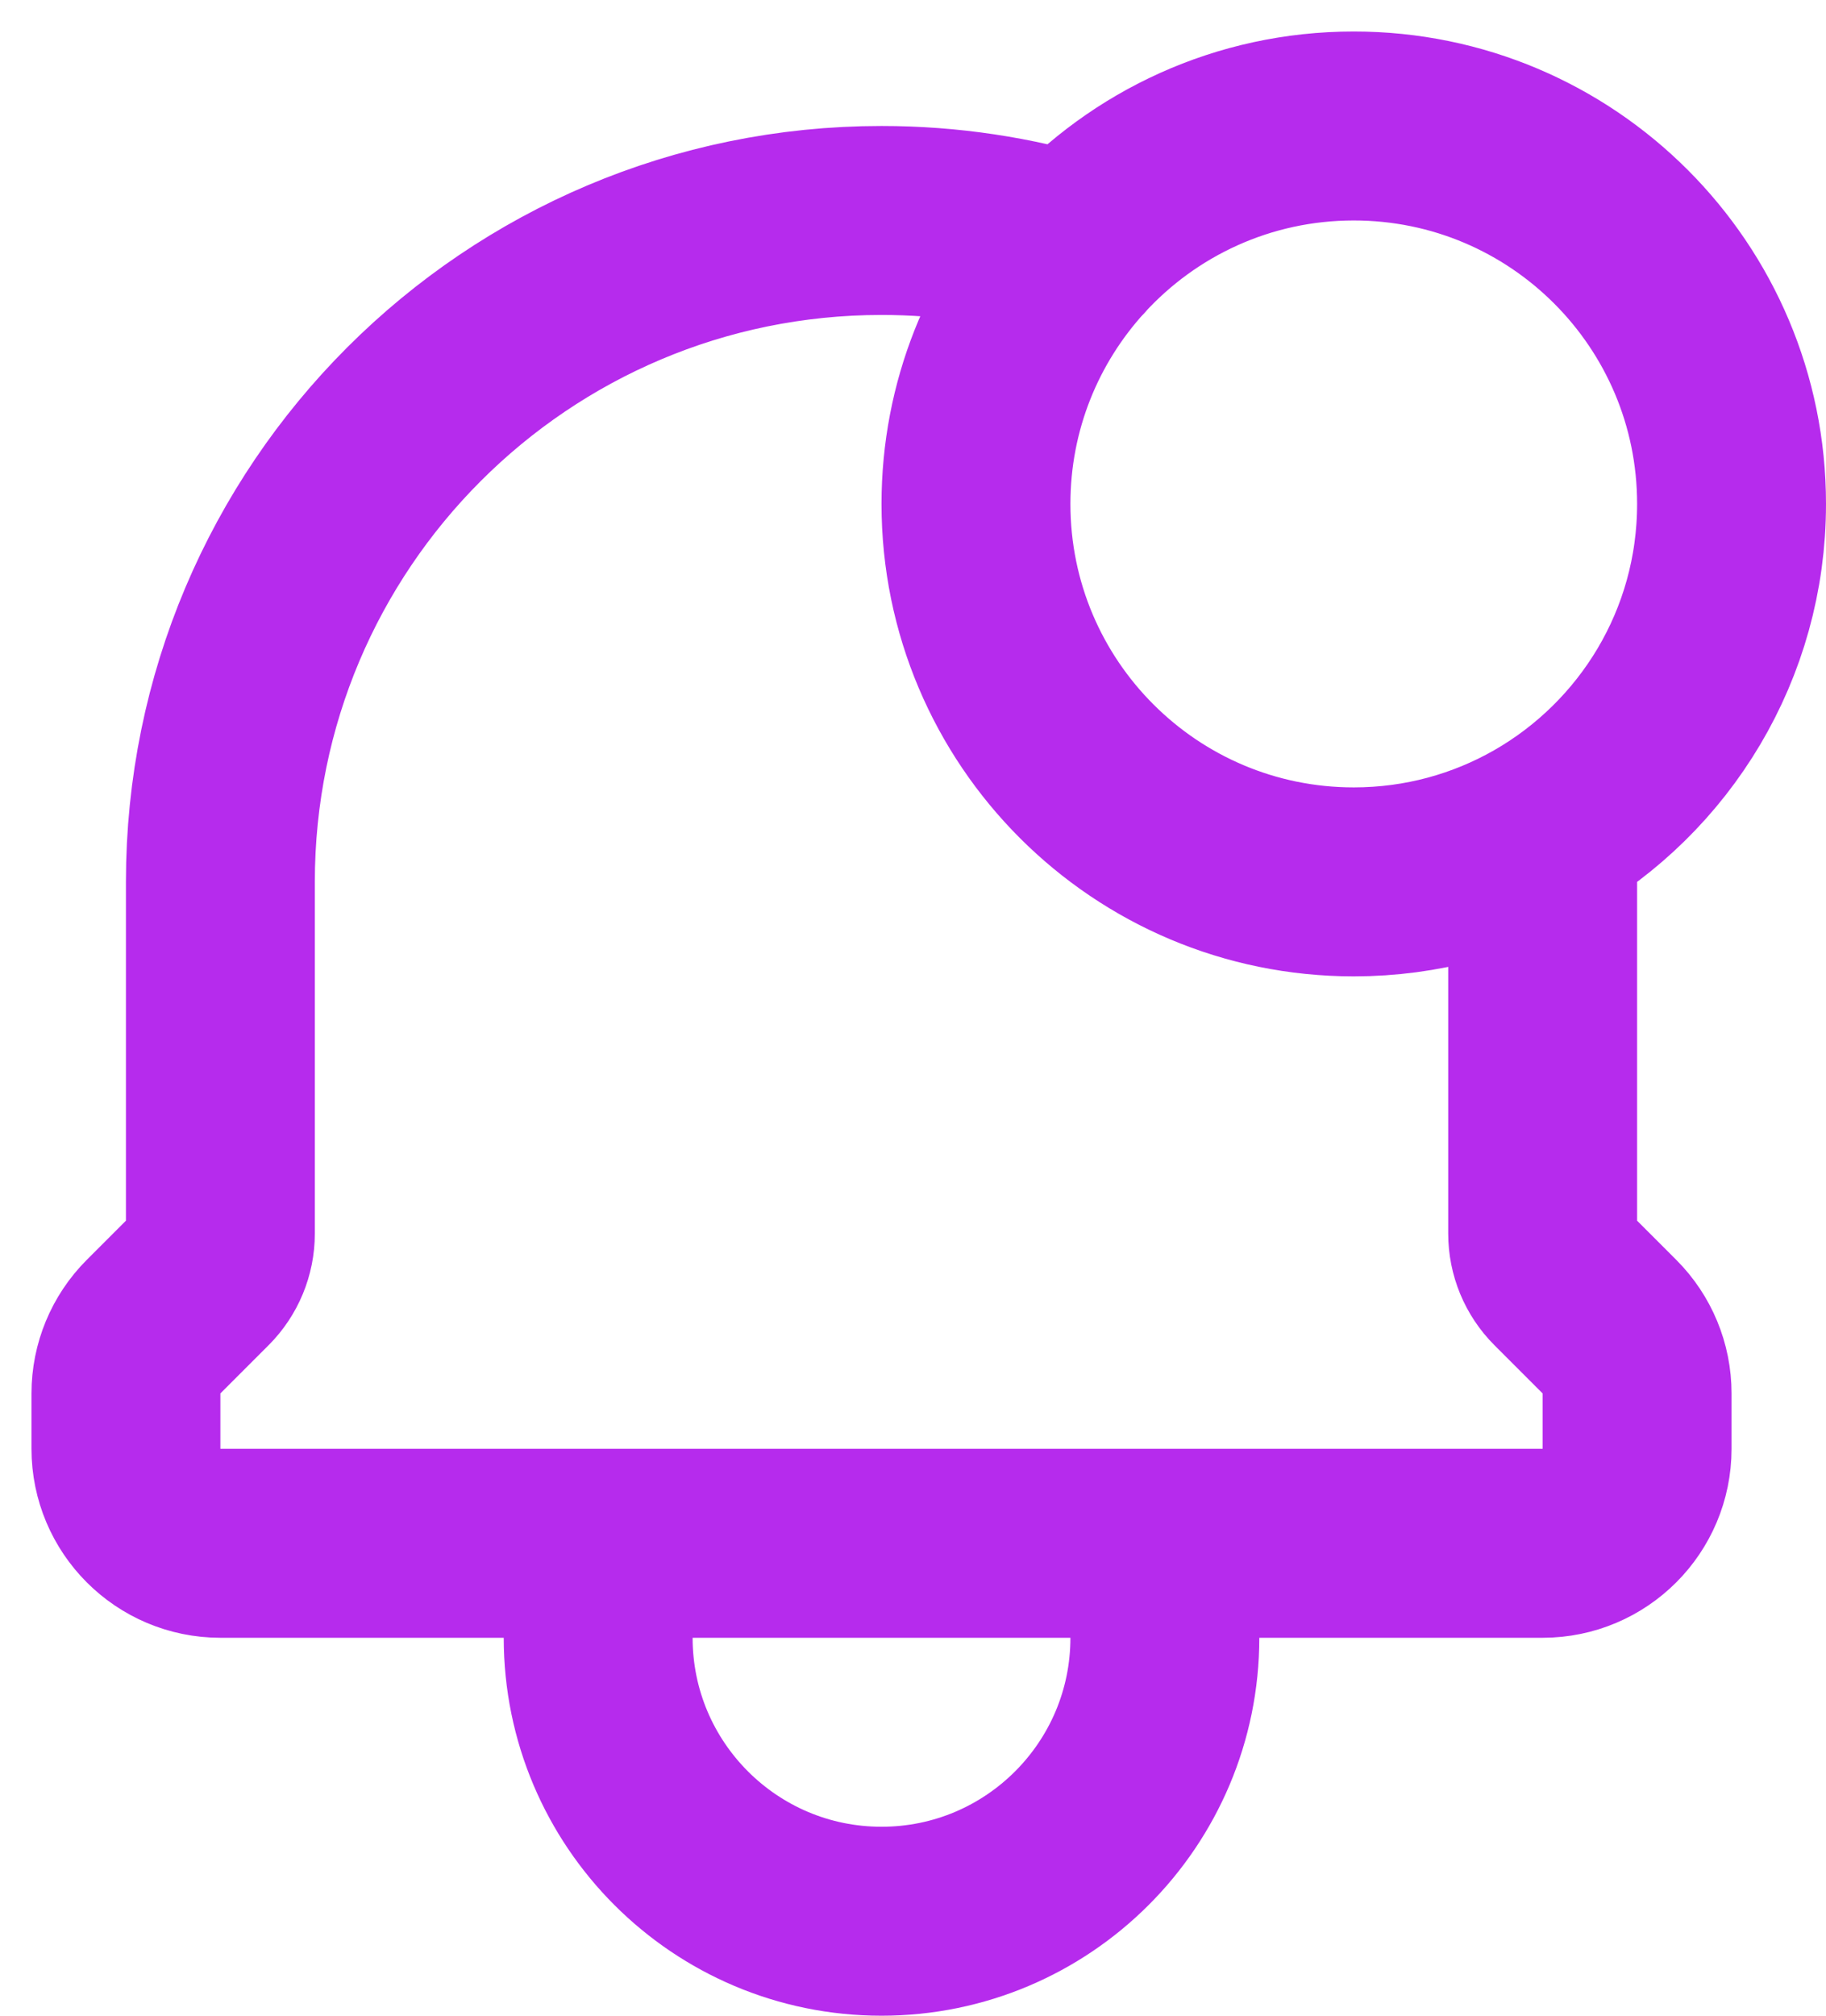 <svg width="29" height="32" viewBox="0 0 29 32" fill="none" xmlns="http://www.w3.org/2000/svg">
<path d="M18.5 24.5V26C18.5 28.485 16.485 30.5 14 30.5C11.515 30.5 9.5 28.485 9.5 26V24.5M18.5 24.5L9.5 24.5M18.5 24.5H24.5C25.328 24.5 26 23.828 26 23V22.121C26 21.723 25.842 21.342 25.561 21.061L24.794 20.294C24.606 20.106 24.5 19.85 24.5 19.583V14C24.5 13.735 24.491 13.473 24.471 13.214M9.5 24.5L3.5 24.5C2.672 24.5 2 23.828 2 23V22.121C2 21.723 2.158 21.342 2.439 21.061L3.206 20.294C3.394 20.105 3.5 19.85 3.5 19.584V14C3.5 8.201 8.201 3.5 14 3.5C15.067 3.5 16.098 3.659 17.068 3.955M24.471 13.214C26.28 12.181 27.5 10.233 27.5 8C27.5 4.686 24.814 2 21.5 2C19.745 2 18.165 2.754 17.068 3.955M24.471 13.214C23.595 13.714 22.581 14 21.5 14C18.186 14 15.5 11.314 15.5 8C15.5 6.442 16.094 5.022 17.068 3.955M24.471 13.214C24.471 13.214 24.471 13.214 24.471 13.214ZM17.068 3.955C17.069 3.956 17.07 3.956 17.07 3.956" stroke="#B62BED" stroke-width="3" stroke-linecap="round" stroke-linejoin="round"/>
</svg>
